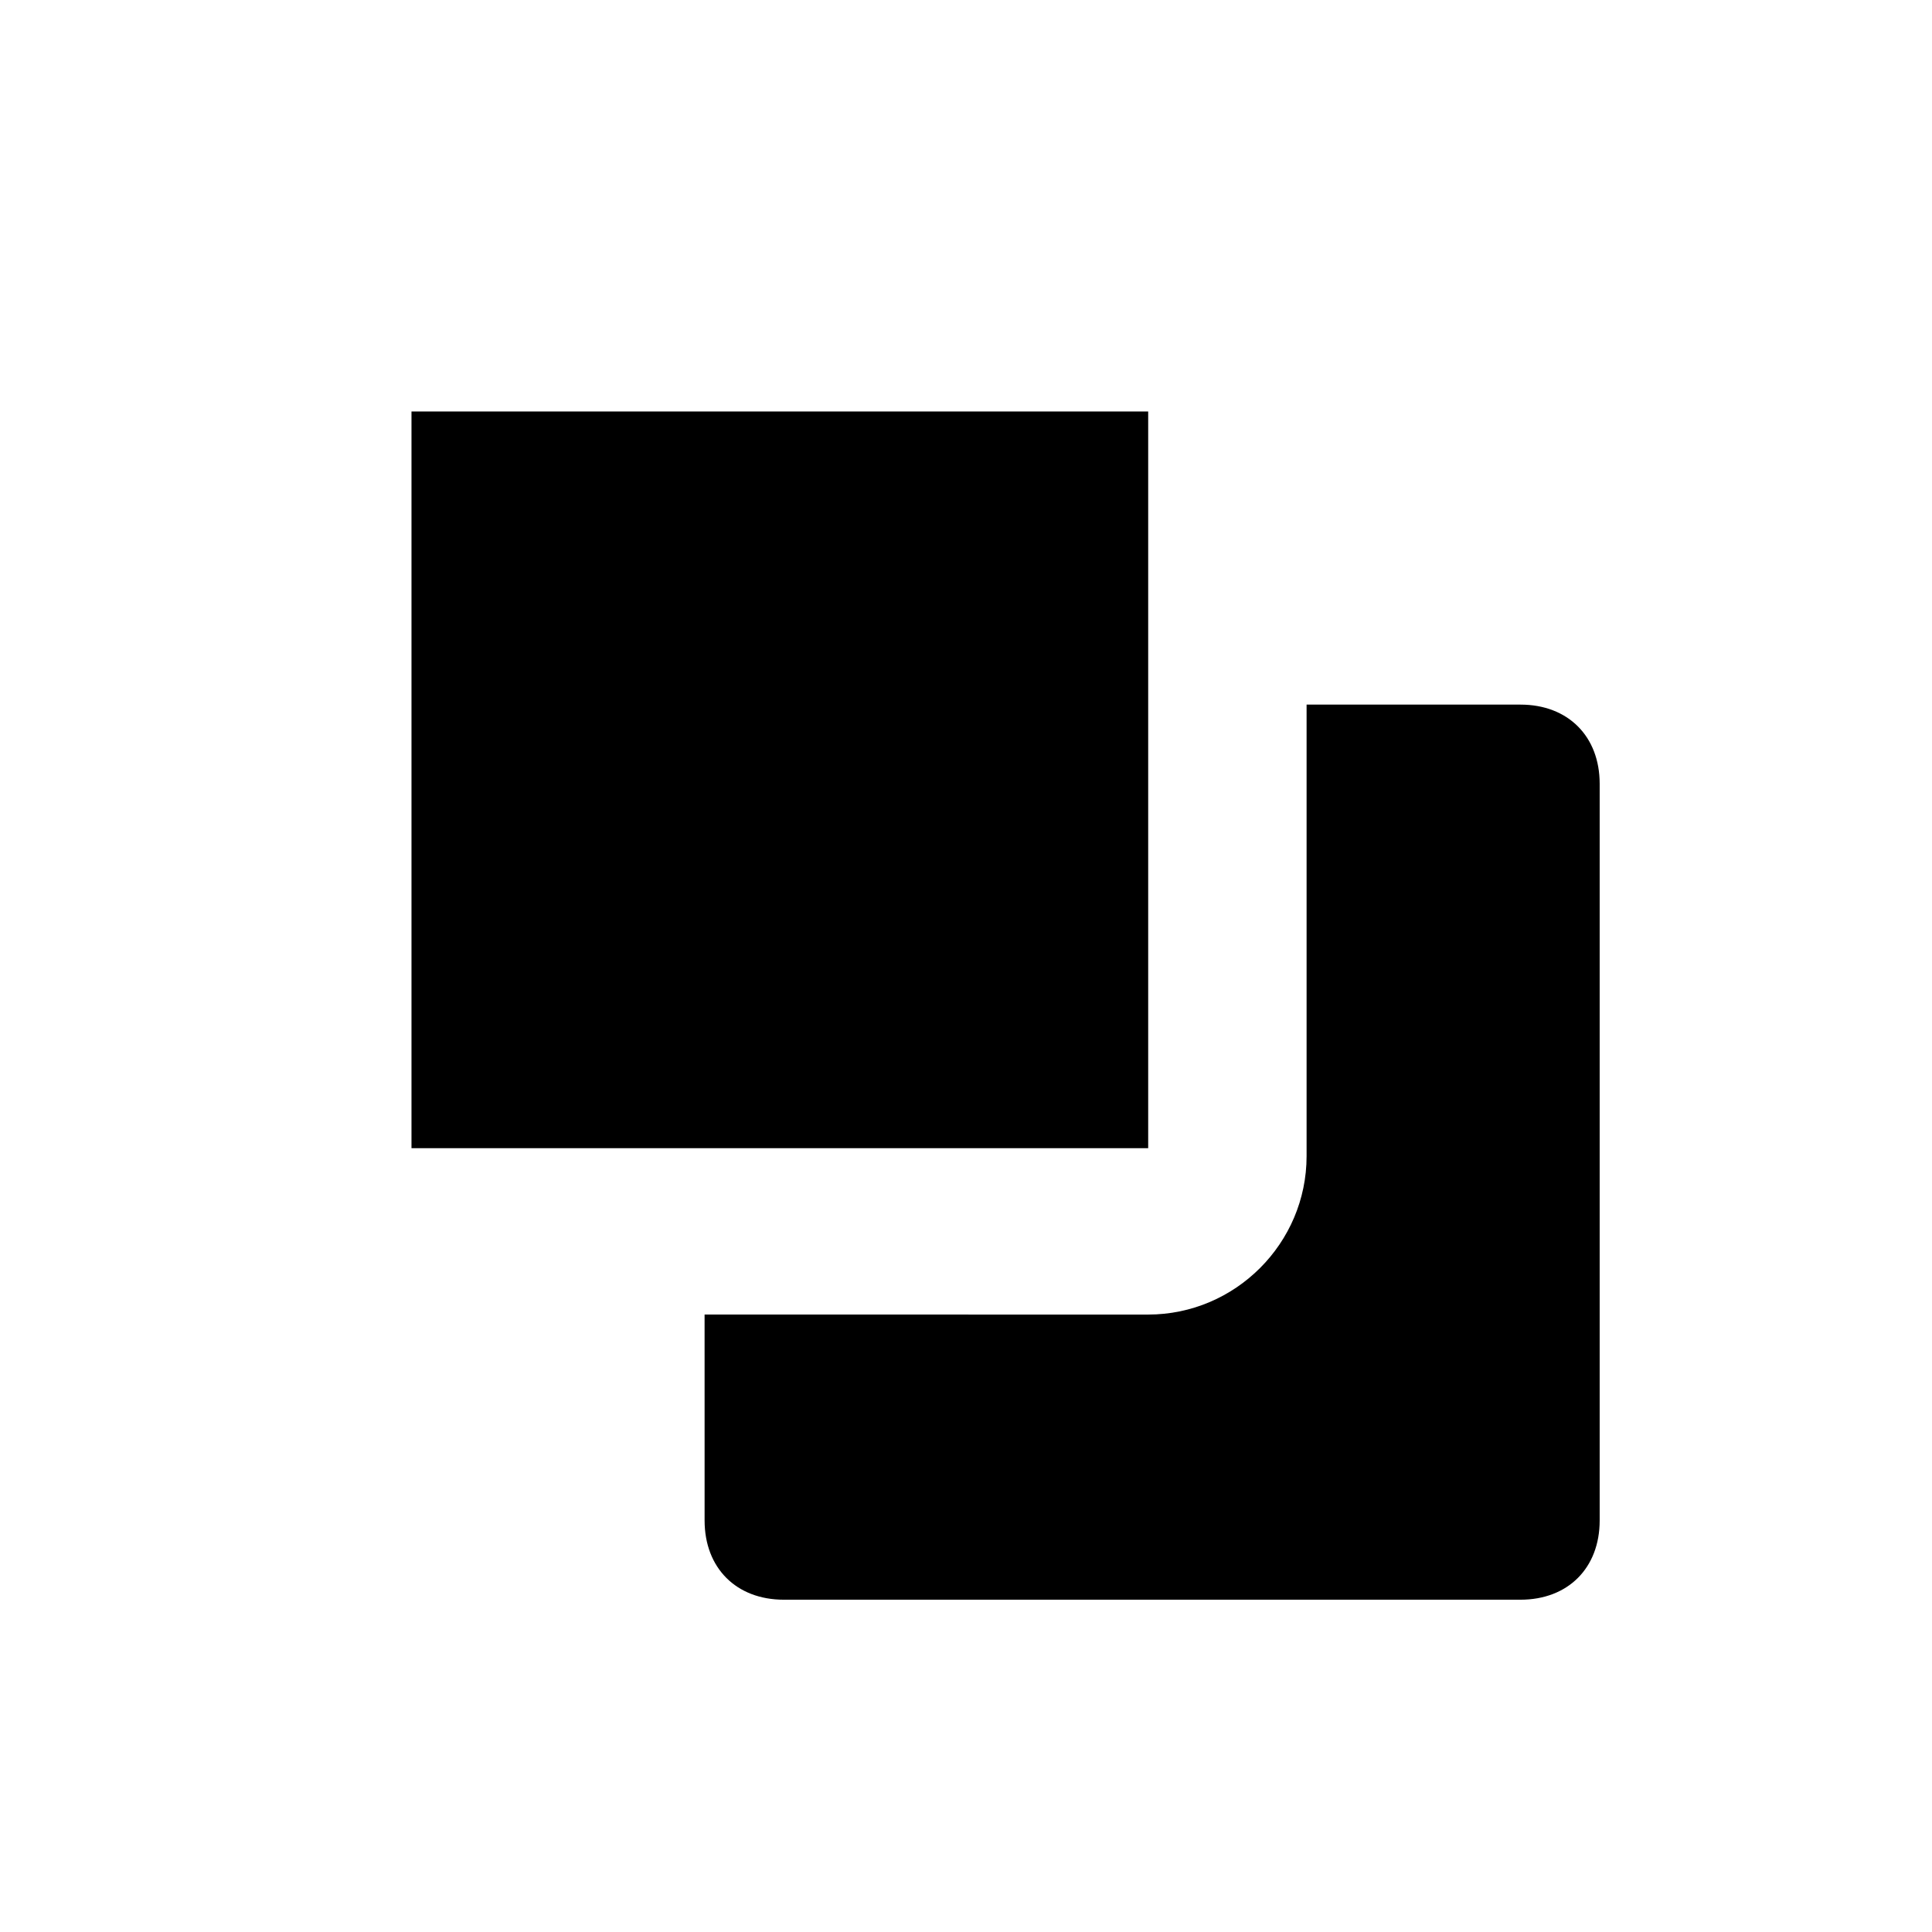 <?xml version="1.0" encoding="UTF-8"?>
<!-- Uploaded to: ICON Repo, www.iconrepo.com, Generator: ICON Repo Mixer Tools -->
<svg fill="#000000" width="800px" height="800px" version="1.1" viewBox="144 144 512 512" xmlns="http://www.w3.org/2000/svg">
 <g>
  <path d="m253.05 448.28h195.23v-195.23h-195.23z"/>
  <path d="m546.94 330.73h-56.68v119.66c0 23.09-18.895 41.984-41.984 41.984l-96.562-0.004h-20.992l0.004 54.578c0 12.594 8.398 20.992 20.992 20.992h195.22c12.594 0 20.992-8.398 20.992-20.992v-195.23c0-12.594-8.395-20.988-20.992-20.988z"/>
 </g>
</svg>